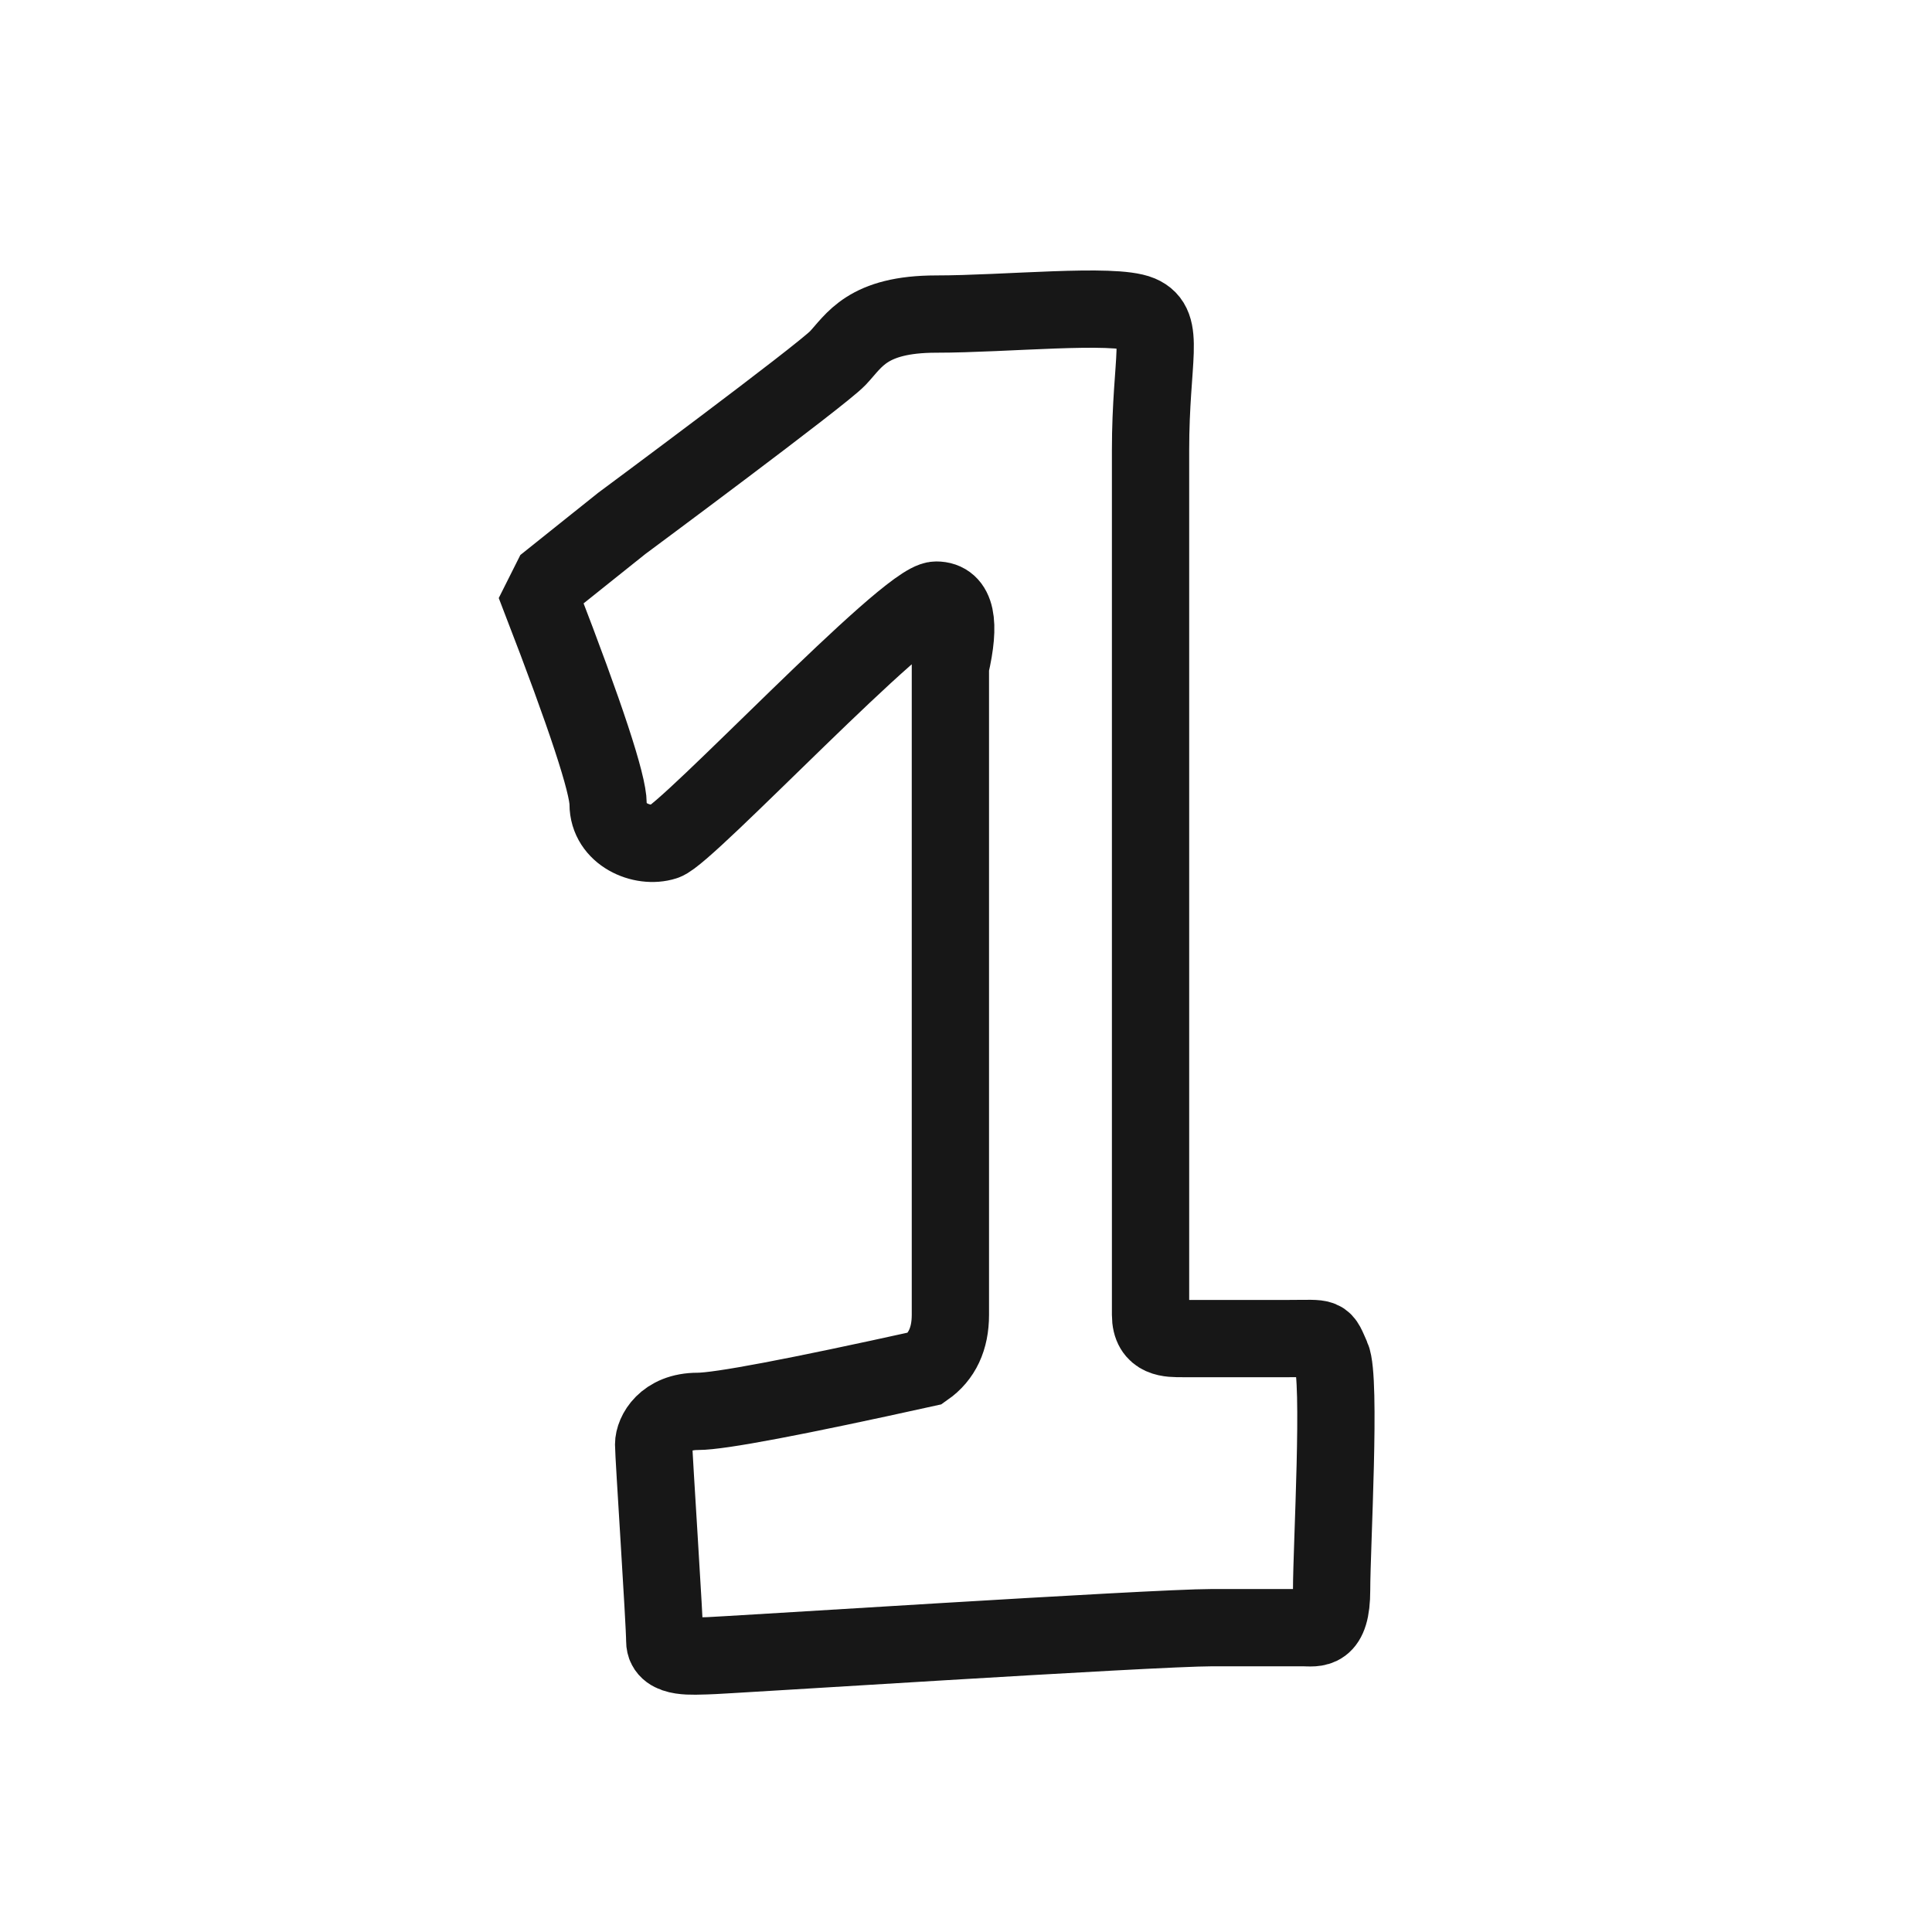 <?xml version="1.0" encoding="UTF-8"?>
<svg width="25px" height="25px" viewBox="0 0 25 25" version="1.1" xmlns="http://www.w3.org/2000/svg" xmlns:xlink="http://www.w3.org/1999/xlink">
    <!-- Generator: Sketch 51.3 (57544) - http://www.bohemiancoding.com/sketch -->
    <title>ico/20-number1</title>
    <desc>Created with Sketch.</desc>
    <defs></defs>
    <g id="ico/20-number1" stroke="none" stroke-width="1" fill="none" fill-rule="evenodd">
        <path d="M7,7.765 C7.579,9.264 7.869,10.144 7.869,10.404 C7.869,10.796 8.309,10.983 8.602,10.889 C8.896,10.796 11.731,7.765 12.115,7.765 C12.371,7.765 12.432,8.051 12.298,8.624 C12.298,13.907 12.298,16.704 12.298,17.014 C12.298,17.324 12.19,17.555 11.974,17.706 C10.295,18.077 9.314,18.263 9.029,18.263 C8.602,18.263 8.458,18.551 8.458,18.691 C8.458,18.832 8.602,20.998 8.602,21.235 C8.602,21.472 8.992,21.426 9.147,21.426 C9.302,21.426 14.924,21.062 15.678,21.062 C16.433,21.062 16.706,21.062 16.866,21.062 C17.026,21.062 17.231,21.124 17.231,20.573 C17.231,20.022 17.356,17.835 17.231,17.56 C17.106,17.284 17.169,17.321 16.685,17.321 C16.201,17.321 15.468,17.321 15.302,17.321 C15.137,17.321 14.888,17.33 14.888,17.014 C14.888,16.698 14.888,7.024 14.888,5.829 C14.888,4.634 15.092,4.209 14.75,4.064 C14.407,3.92 13.012,4.064 12.115,4.064 C11.218,4.064 11.053,4.411 10.841,4.634 C10.63,4.857 8.044,6.774 8.044,6.774 C8.044,6.774 7.74,7.018 7.131,7.504 L7,7.765 Z" id="Path-22" stroke="#171717"></path>
    </g>
</svg>